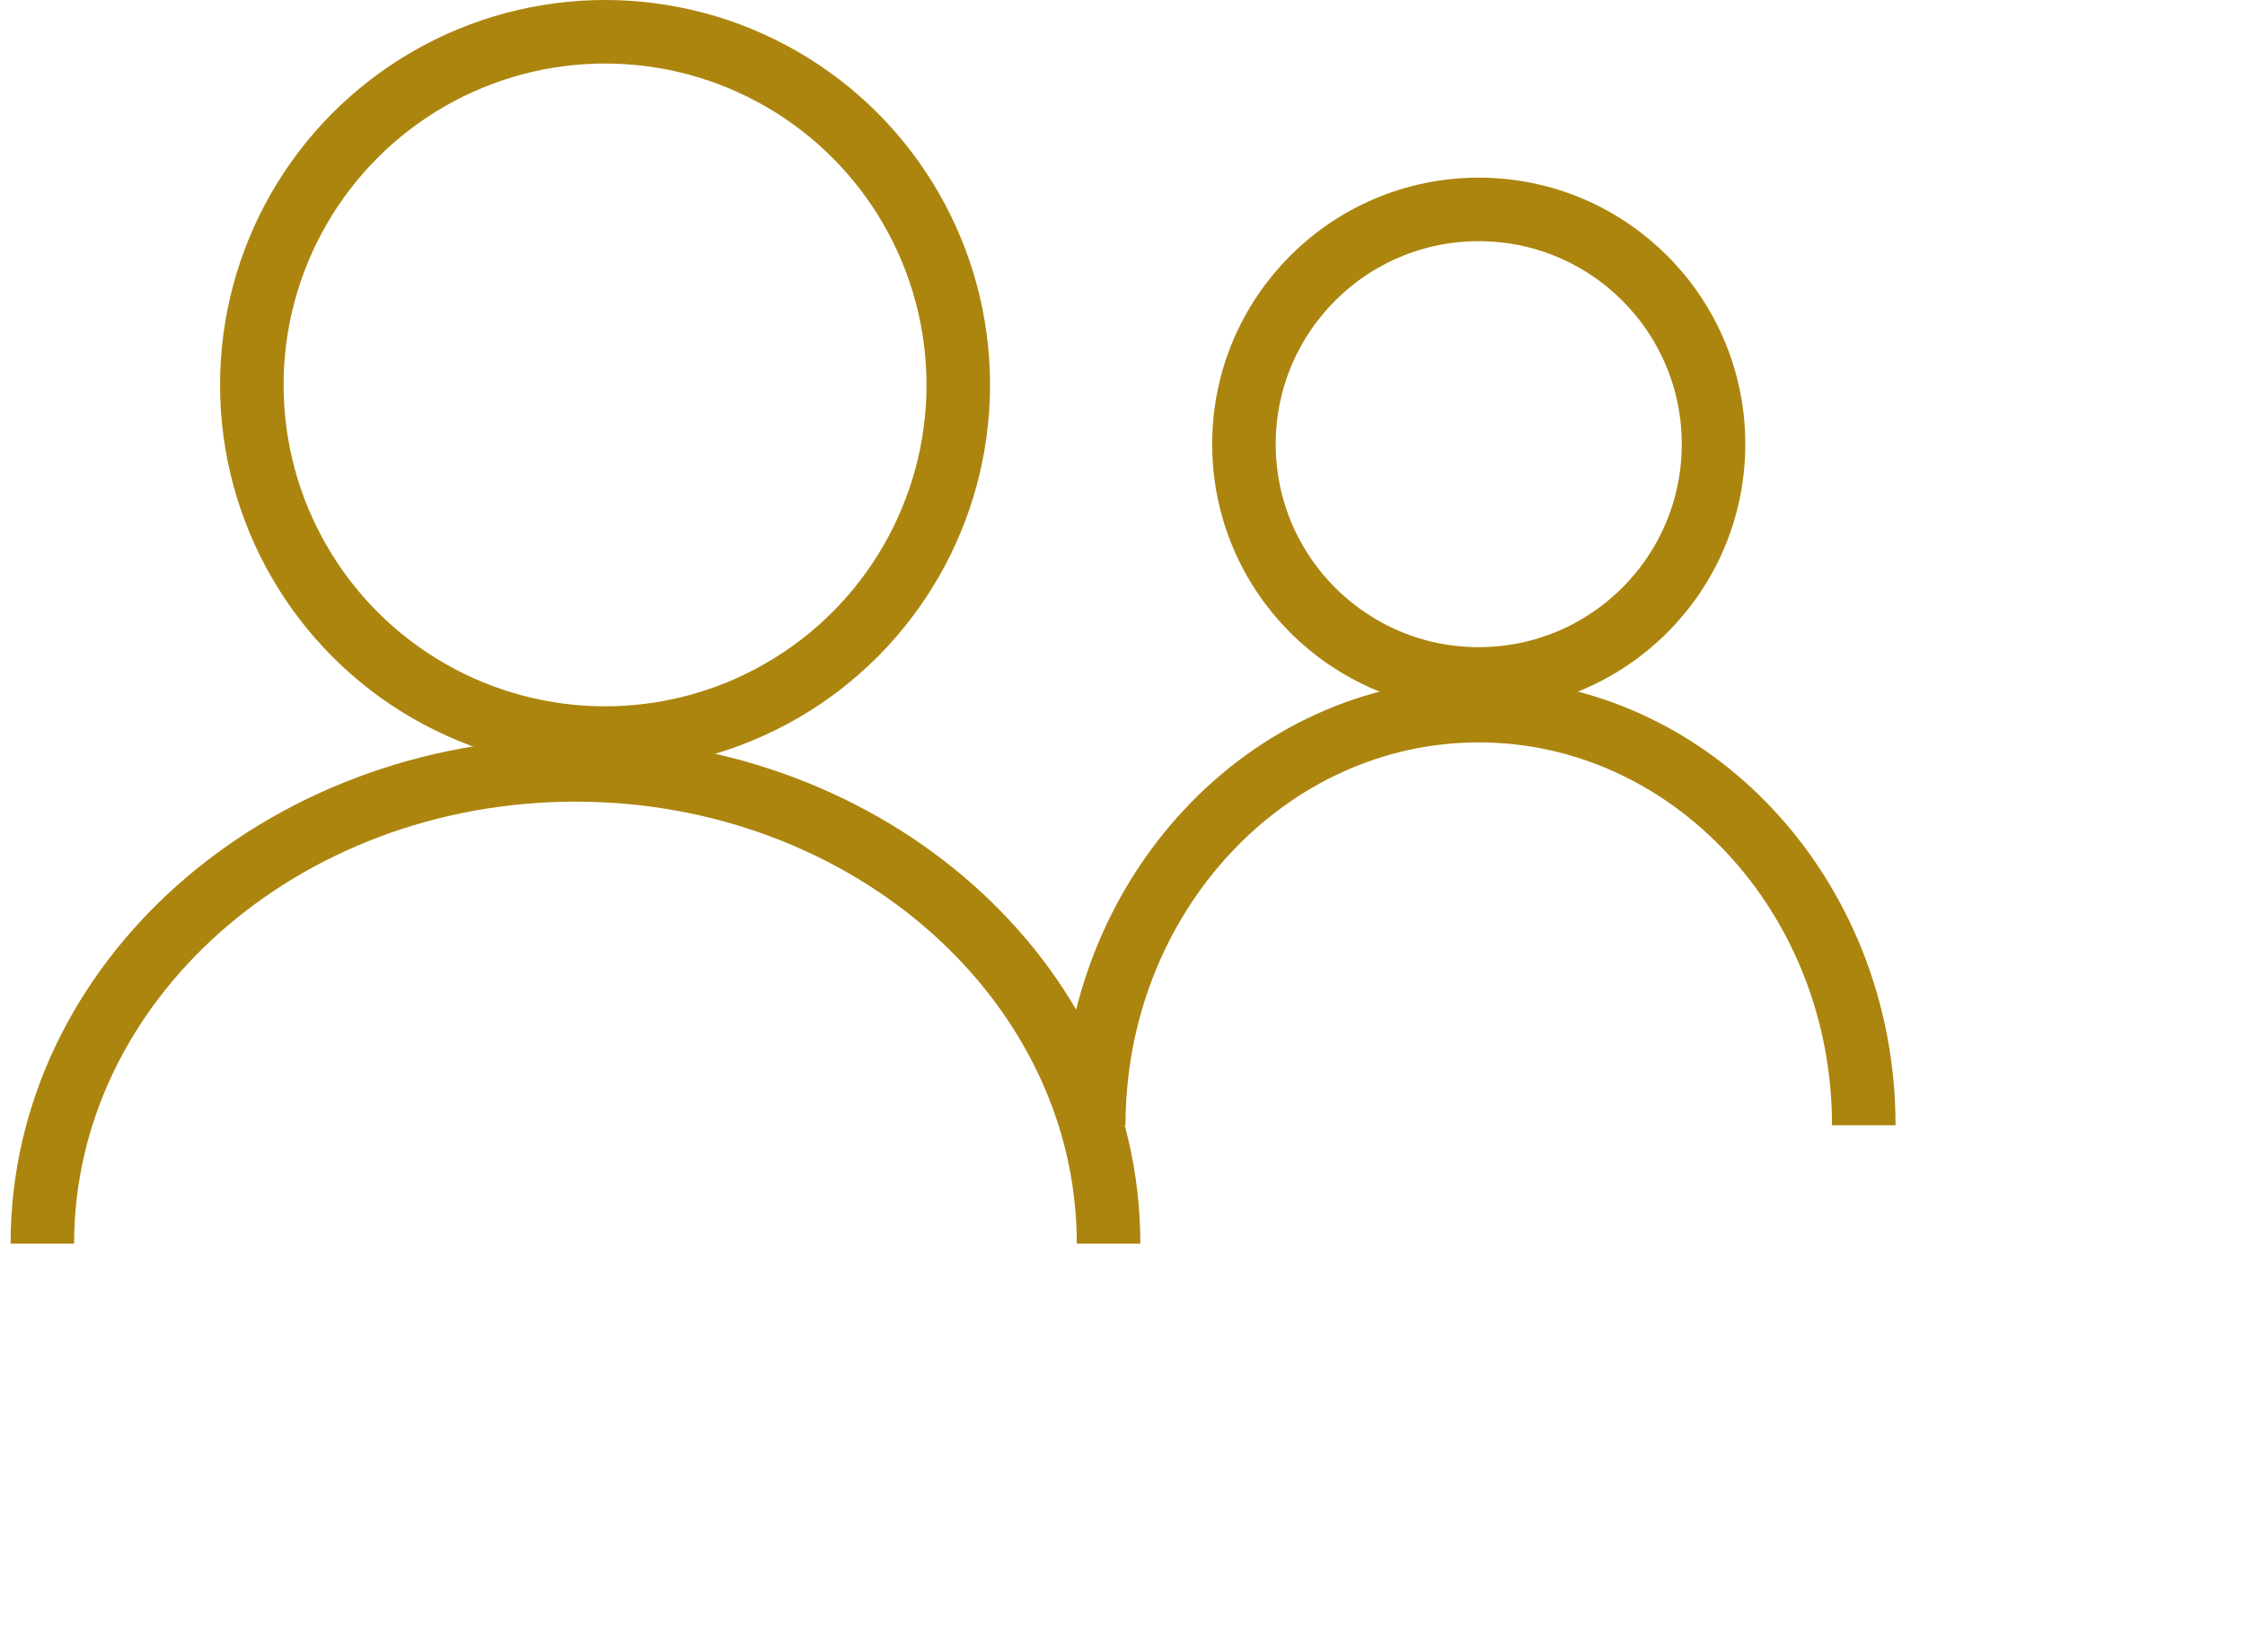 <?xml version="1.0" encoding="UTF-8"?> <svg xmlns="http://www.w3.org/2000/svg" width="53" height="39" fill="none"><path stroke="#AC850F" stroke-miterlimit="10" stroke-width="1.5" d="M1 29.366c0-6.17 5.644-11.187 12.585-11.187s12.586 5.017 12.586 11.187"></path><path stroke="#AC850F" stroke-miterlimit="10" stroke-width="1.5" d="M25.821 26.57c0-5.4 4.076-9.79 9.09-9.79 5.013 0 9.089 4.39 9.089 9.79"></path><circle cx="34.91" cy="10.488" r="5.543" stroke="#AC850F" stroke-width="1.5"></circle><circle cx="14.284" cy="9.089" r="8.339" stroke="#AC850F" stroke-width="1.5"></circle></svg> 